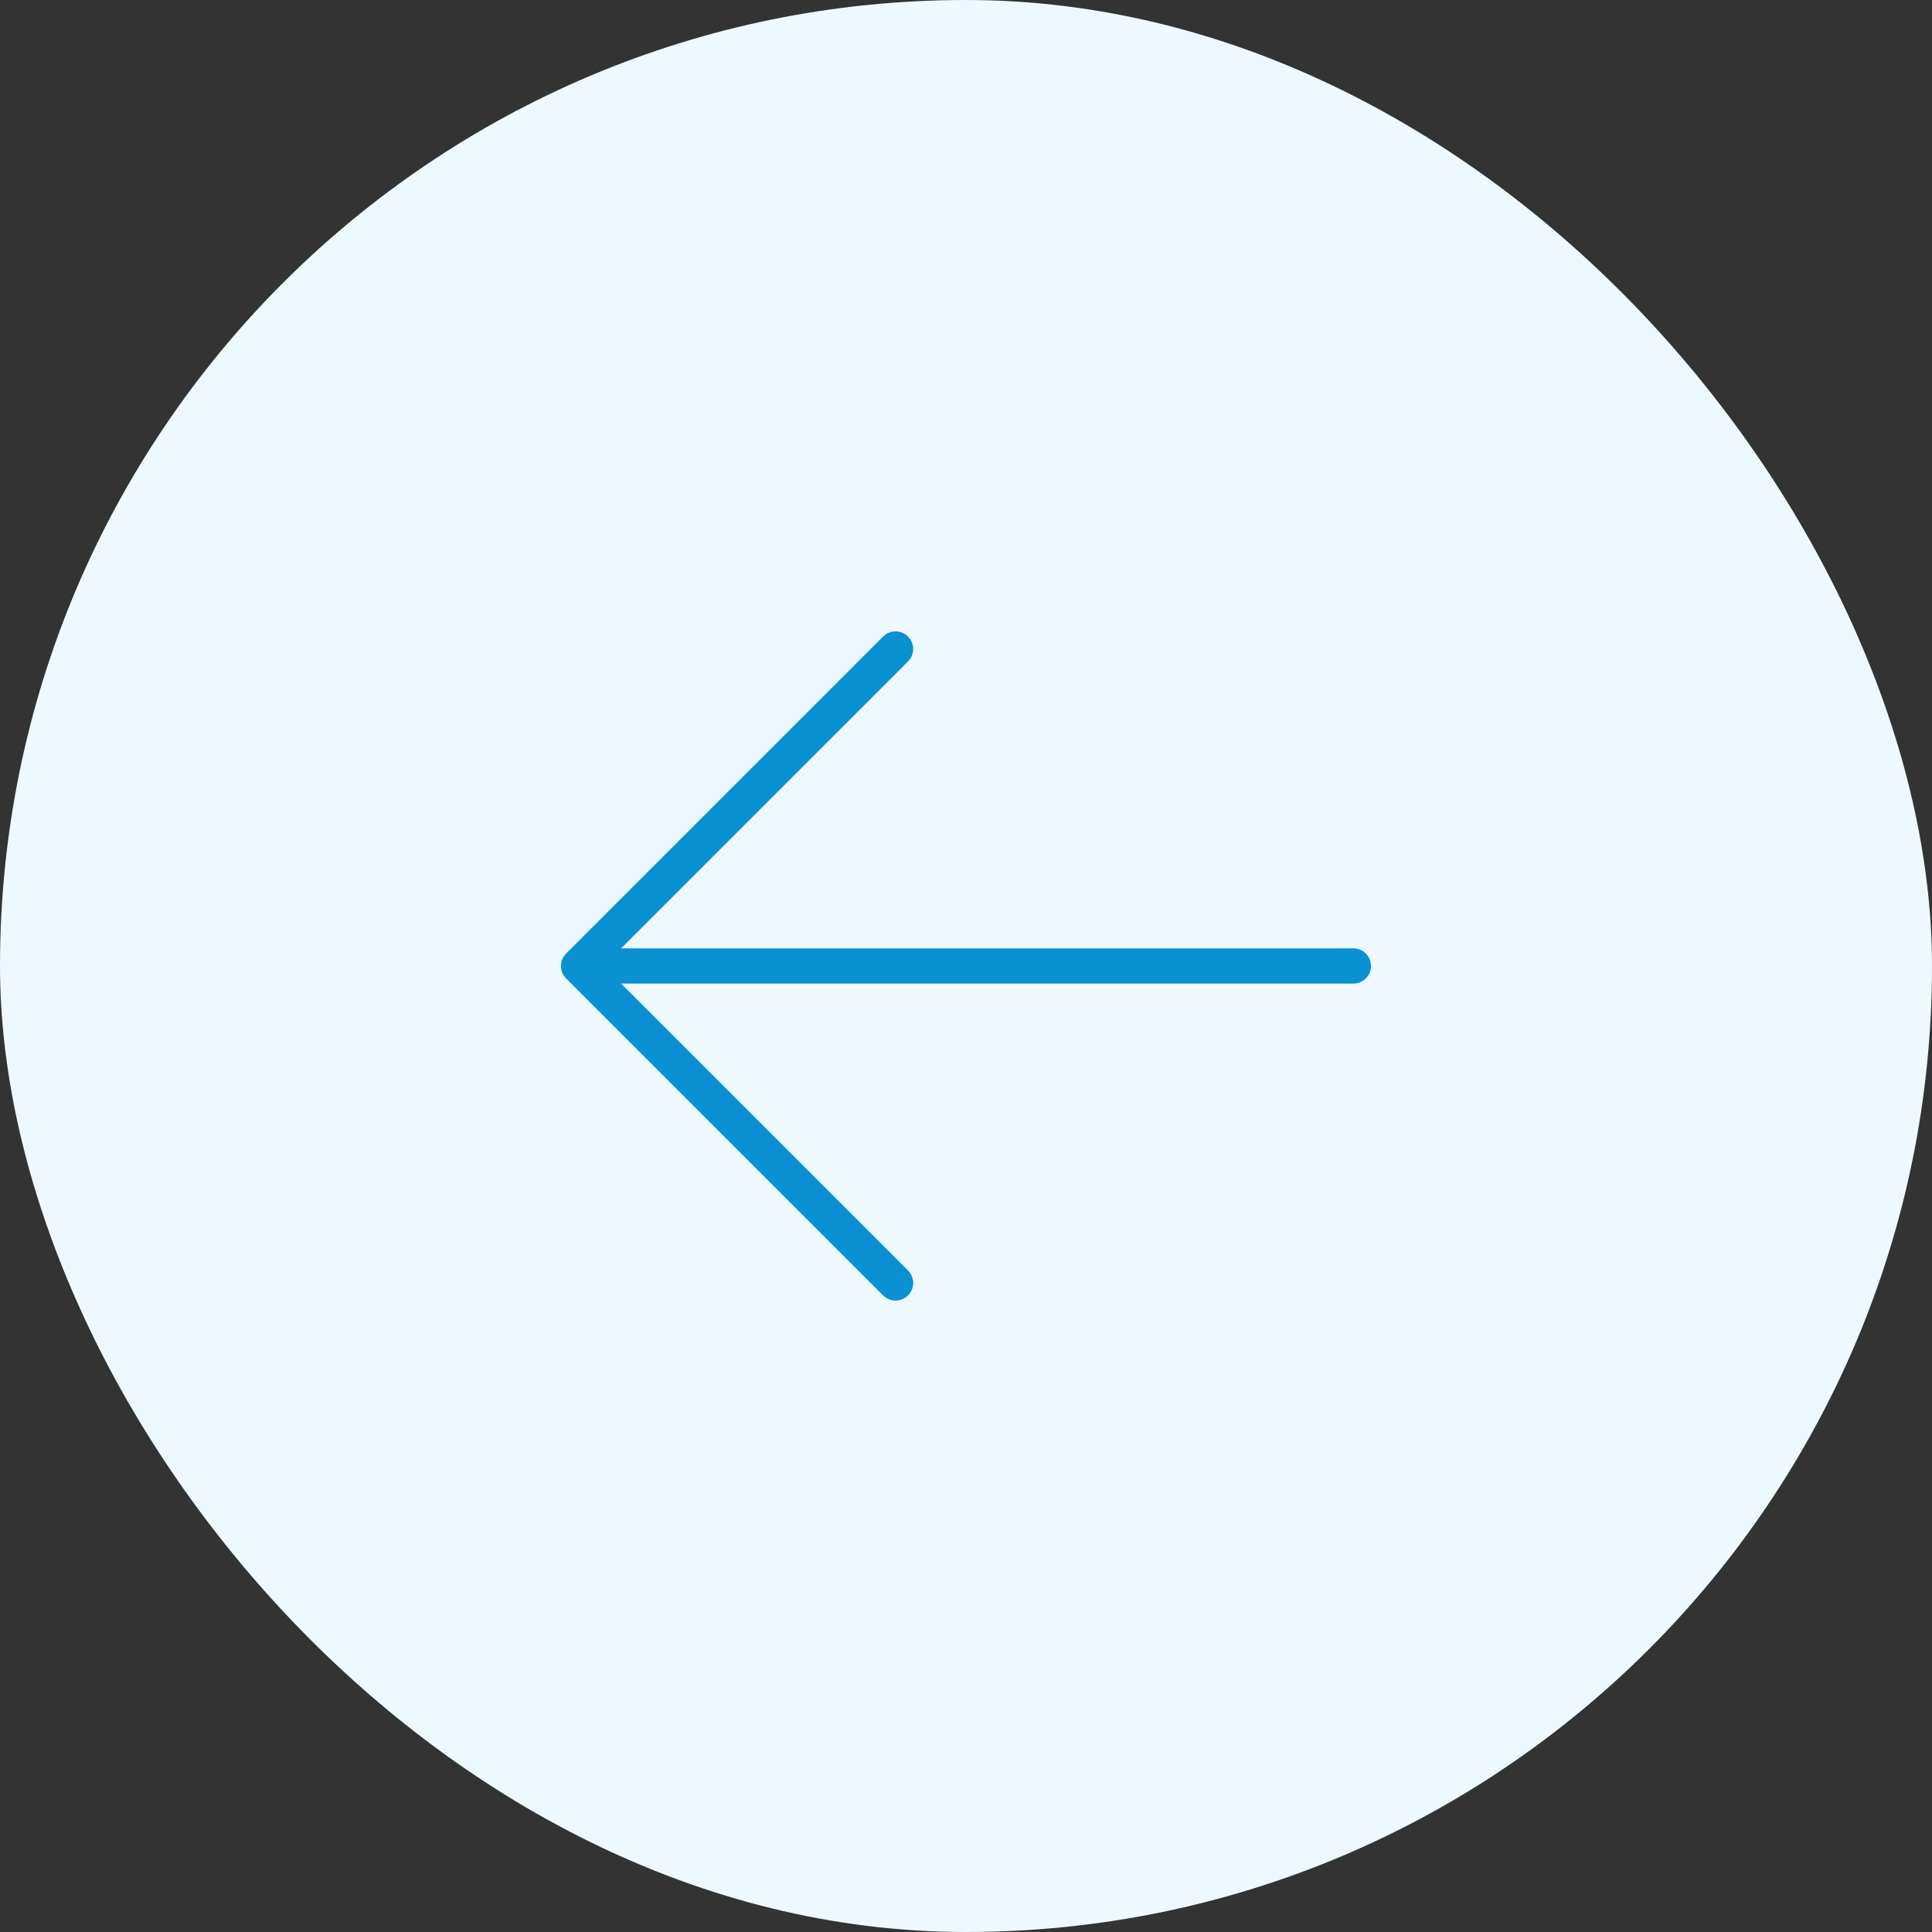 <?xml version="1.0" encoding="UTF-8"?> <svg xmlns="http://www.w3.org/2000/svg" width="48" height="48" viewBox="0 0 48 48" fill="none"><rect x="0" y="0" width="48" height="48" fill="#333333" stroke="none"/><rect x="48" y="48" width="48" height="48" rx="24" transform="rotate(-180 48 48)" fill="#EEF9FF"></rect><path d="M22.559 15.815C22.6 15.856 22.632 15.904 22.654 15.957C22.676 16.01 22.688 16.067 22.688 16.125C22.688 16.182 22.676 16.239 22.654 16.292C22.632 16.345 22.6 16.394 22.559 16.434L15.431 23.562L33.625 23.562C33.741 23.562 33.852 23.608 33.934 23.69C34.016 23.772 34.062 23.884 34.062 24C34.062 24.116 34.016 24.227 33.934 24.309C33.852 24.391 33.741 24.437 33.625 24.437L15.431 24.437L22.559 31.565C22.6 31.606 22.632 31.654 22.654 31.707C22.676 31.76 22.688 31.817 22.688 31.875C22.688 31.932 22.676 31.989 22.654 32.042C22.632 32.095 22.6 32.144 22.559 32.184C22.519 32.225 22.471 32.257 22.417 32.279C22.364 32.301 22.307 32.312 22.25 32.312C22.192 32.312 22.135 32.301 22.082 32.279C22.029 32.257 21.981 32.225 21.94 32.184L14.065 24.309C14.025 24.269 13.992 24.22 13.97 24.167C13.948 24.114 13.937 24.057 13.937 24C13.937 23.942 13.948 23.885 13.97 23.832C13.992 23.779 14.025 23.731 14.065 23.69L21.94 15.815C21.981 15.774 22.029 15.742 22.082 15.72C22.135 15.698 22.192 15.687 22.25 15.687C22.307 15.687 22.364 15.698 22.417 15.72C22.471 15.742 22.519 15.774 22.559 15.815Z" fill="#0A91D1"></path></svg> 